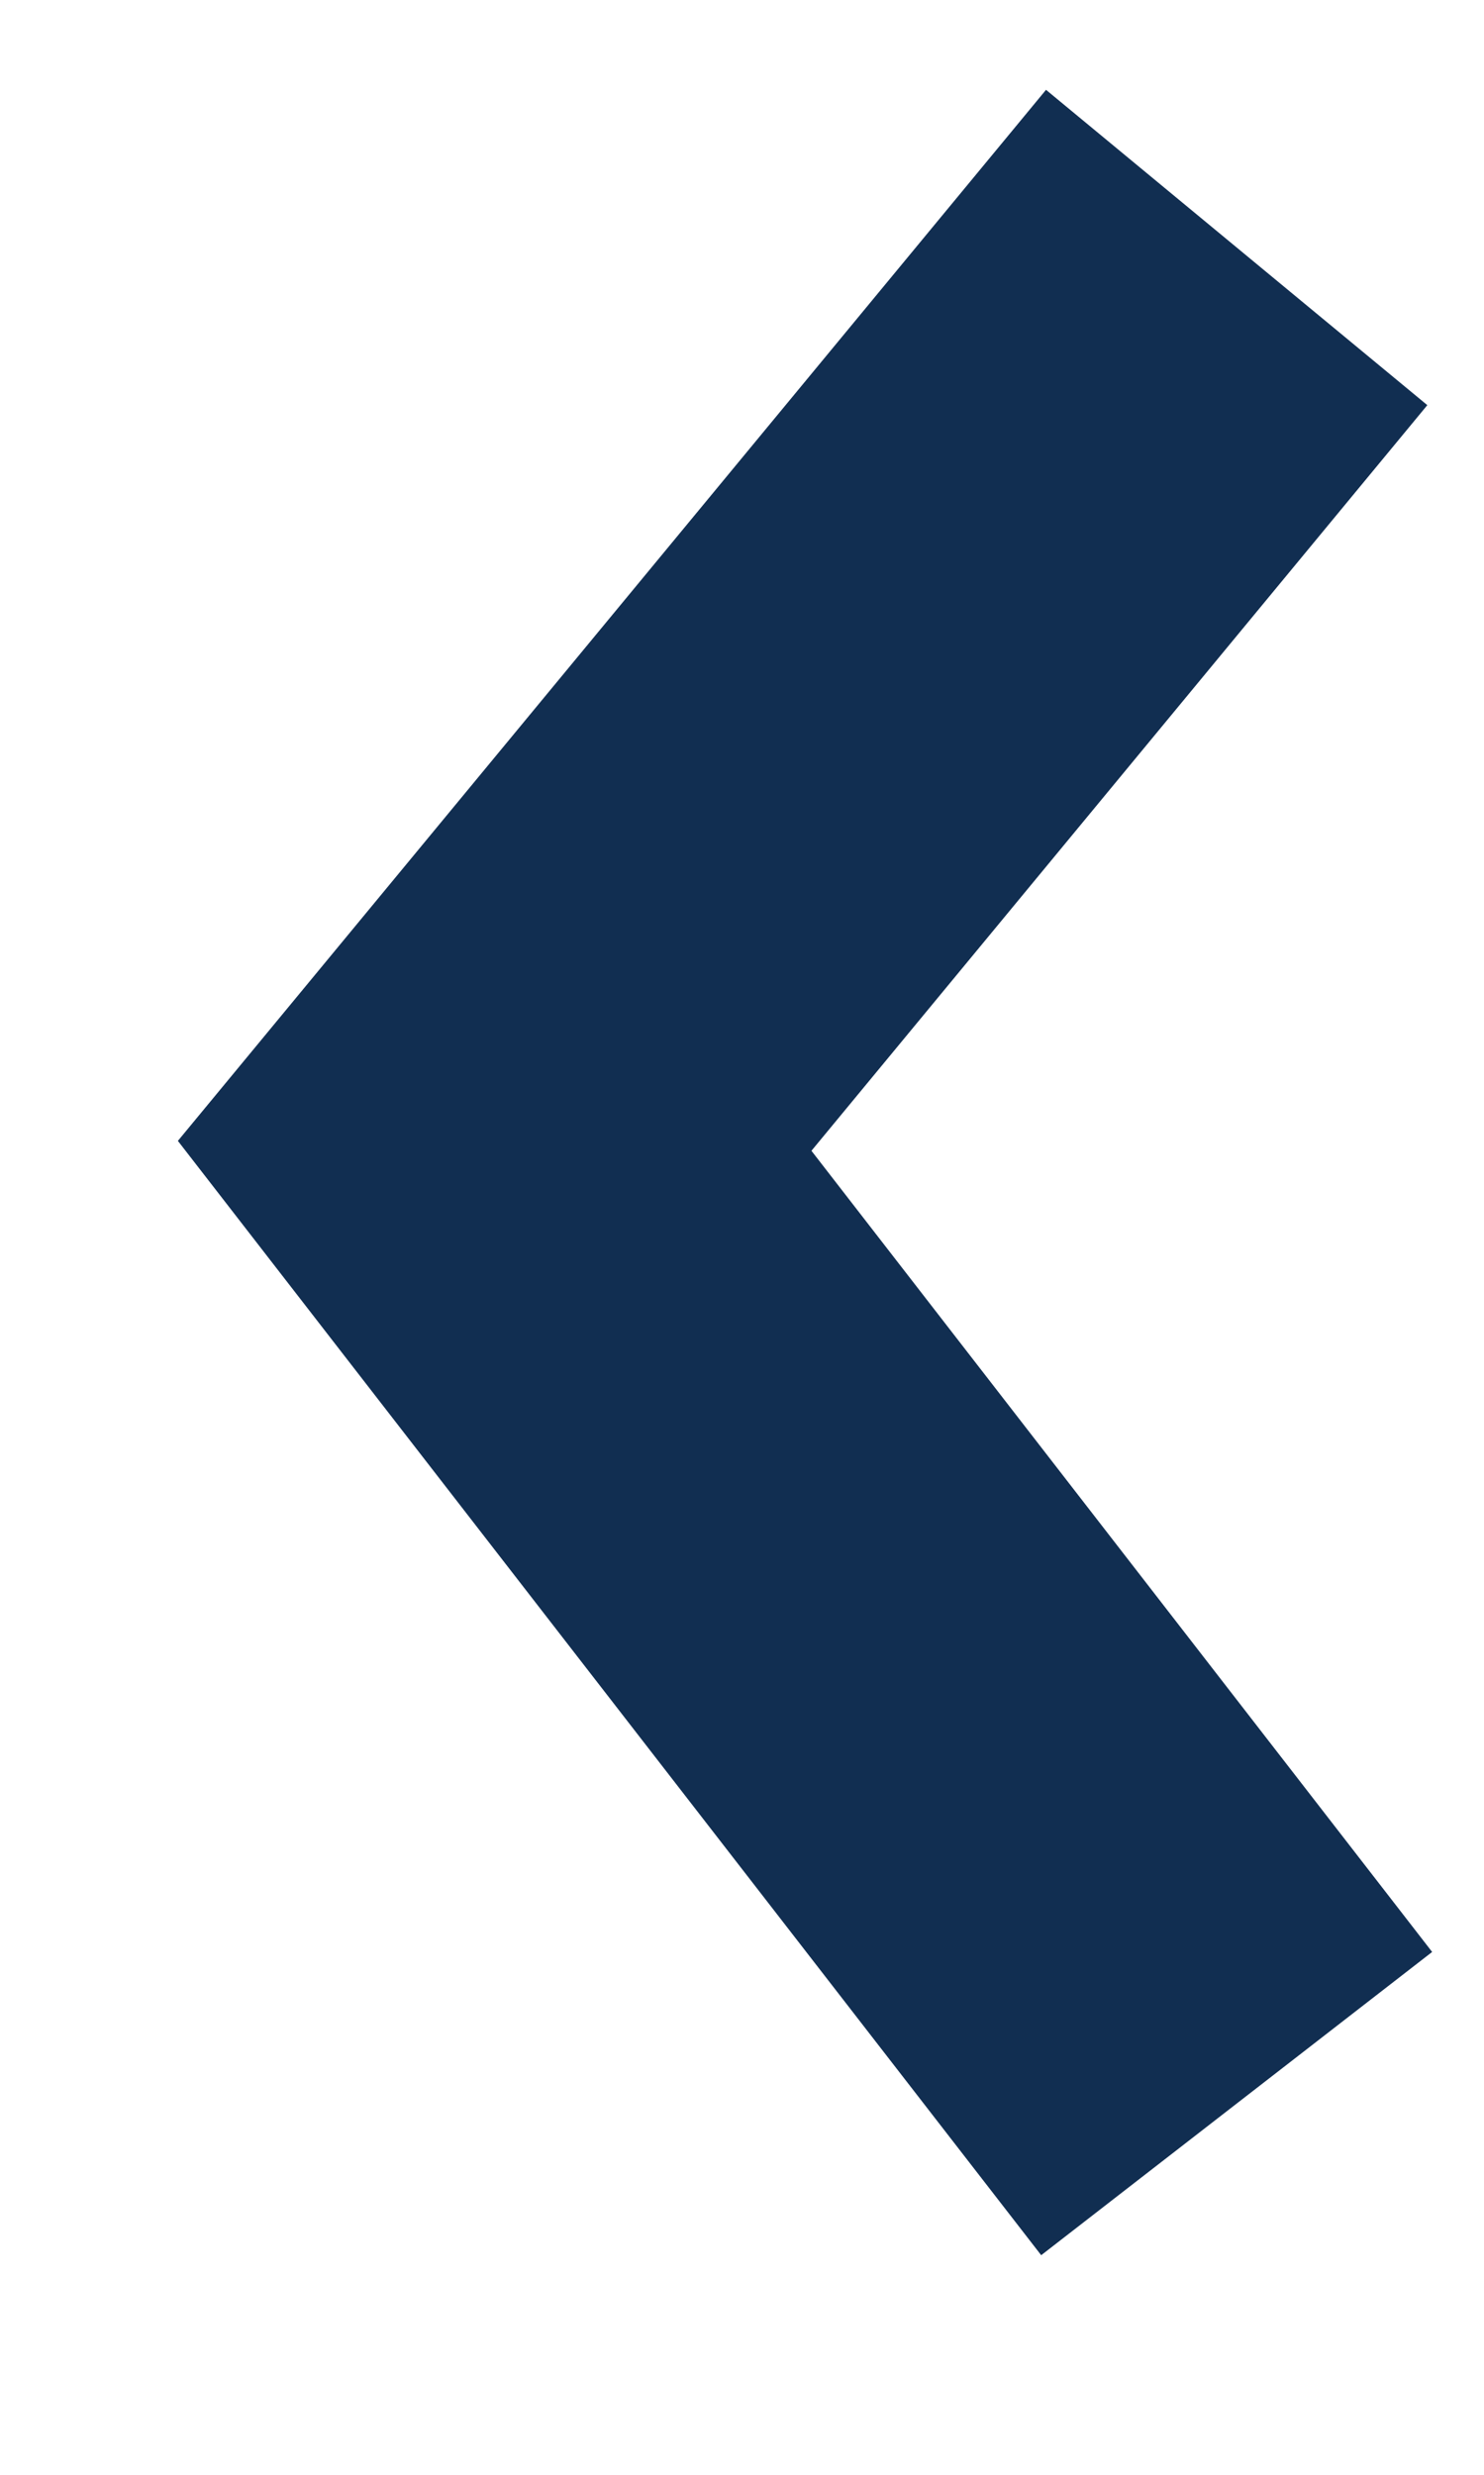 <svg height="10" viewBox="0 0 6 10" width="6" xmlns="http://www.w3.org/2000/svg"><path d="m0 8 3 3.87-3 3.63" fill="none" stroke="#112e51" stroke-width="2" transform="matrix(-1 0 0 -1 5 16.5)"/></svg>